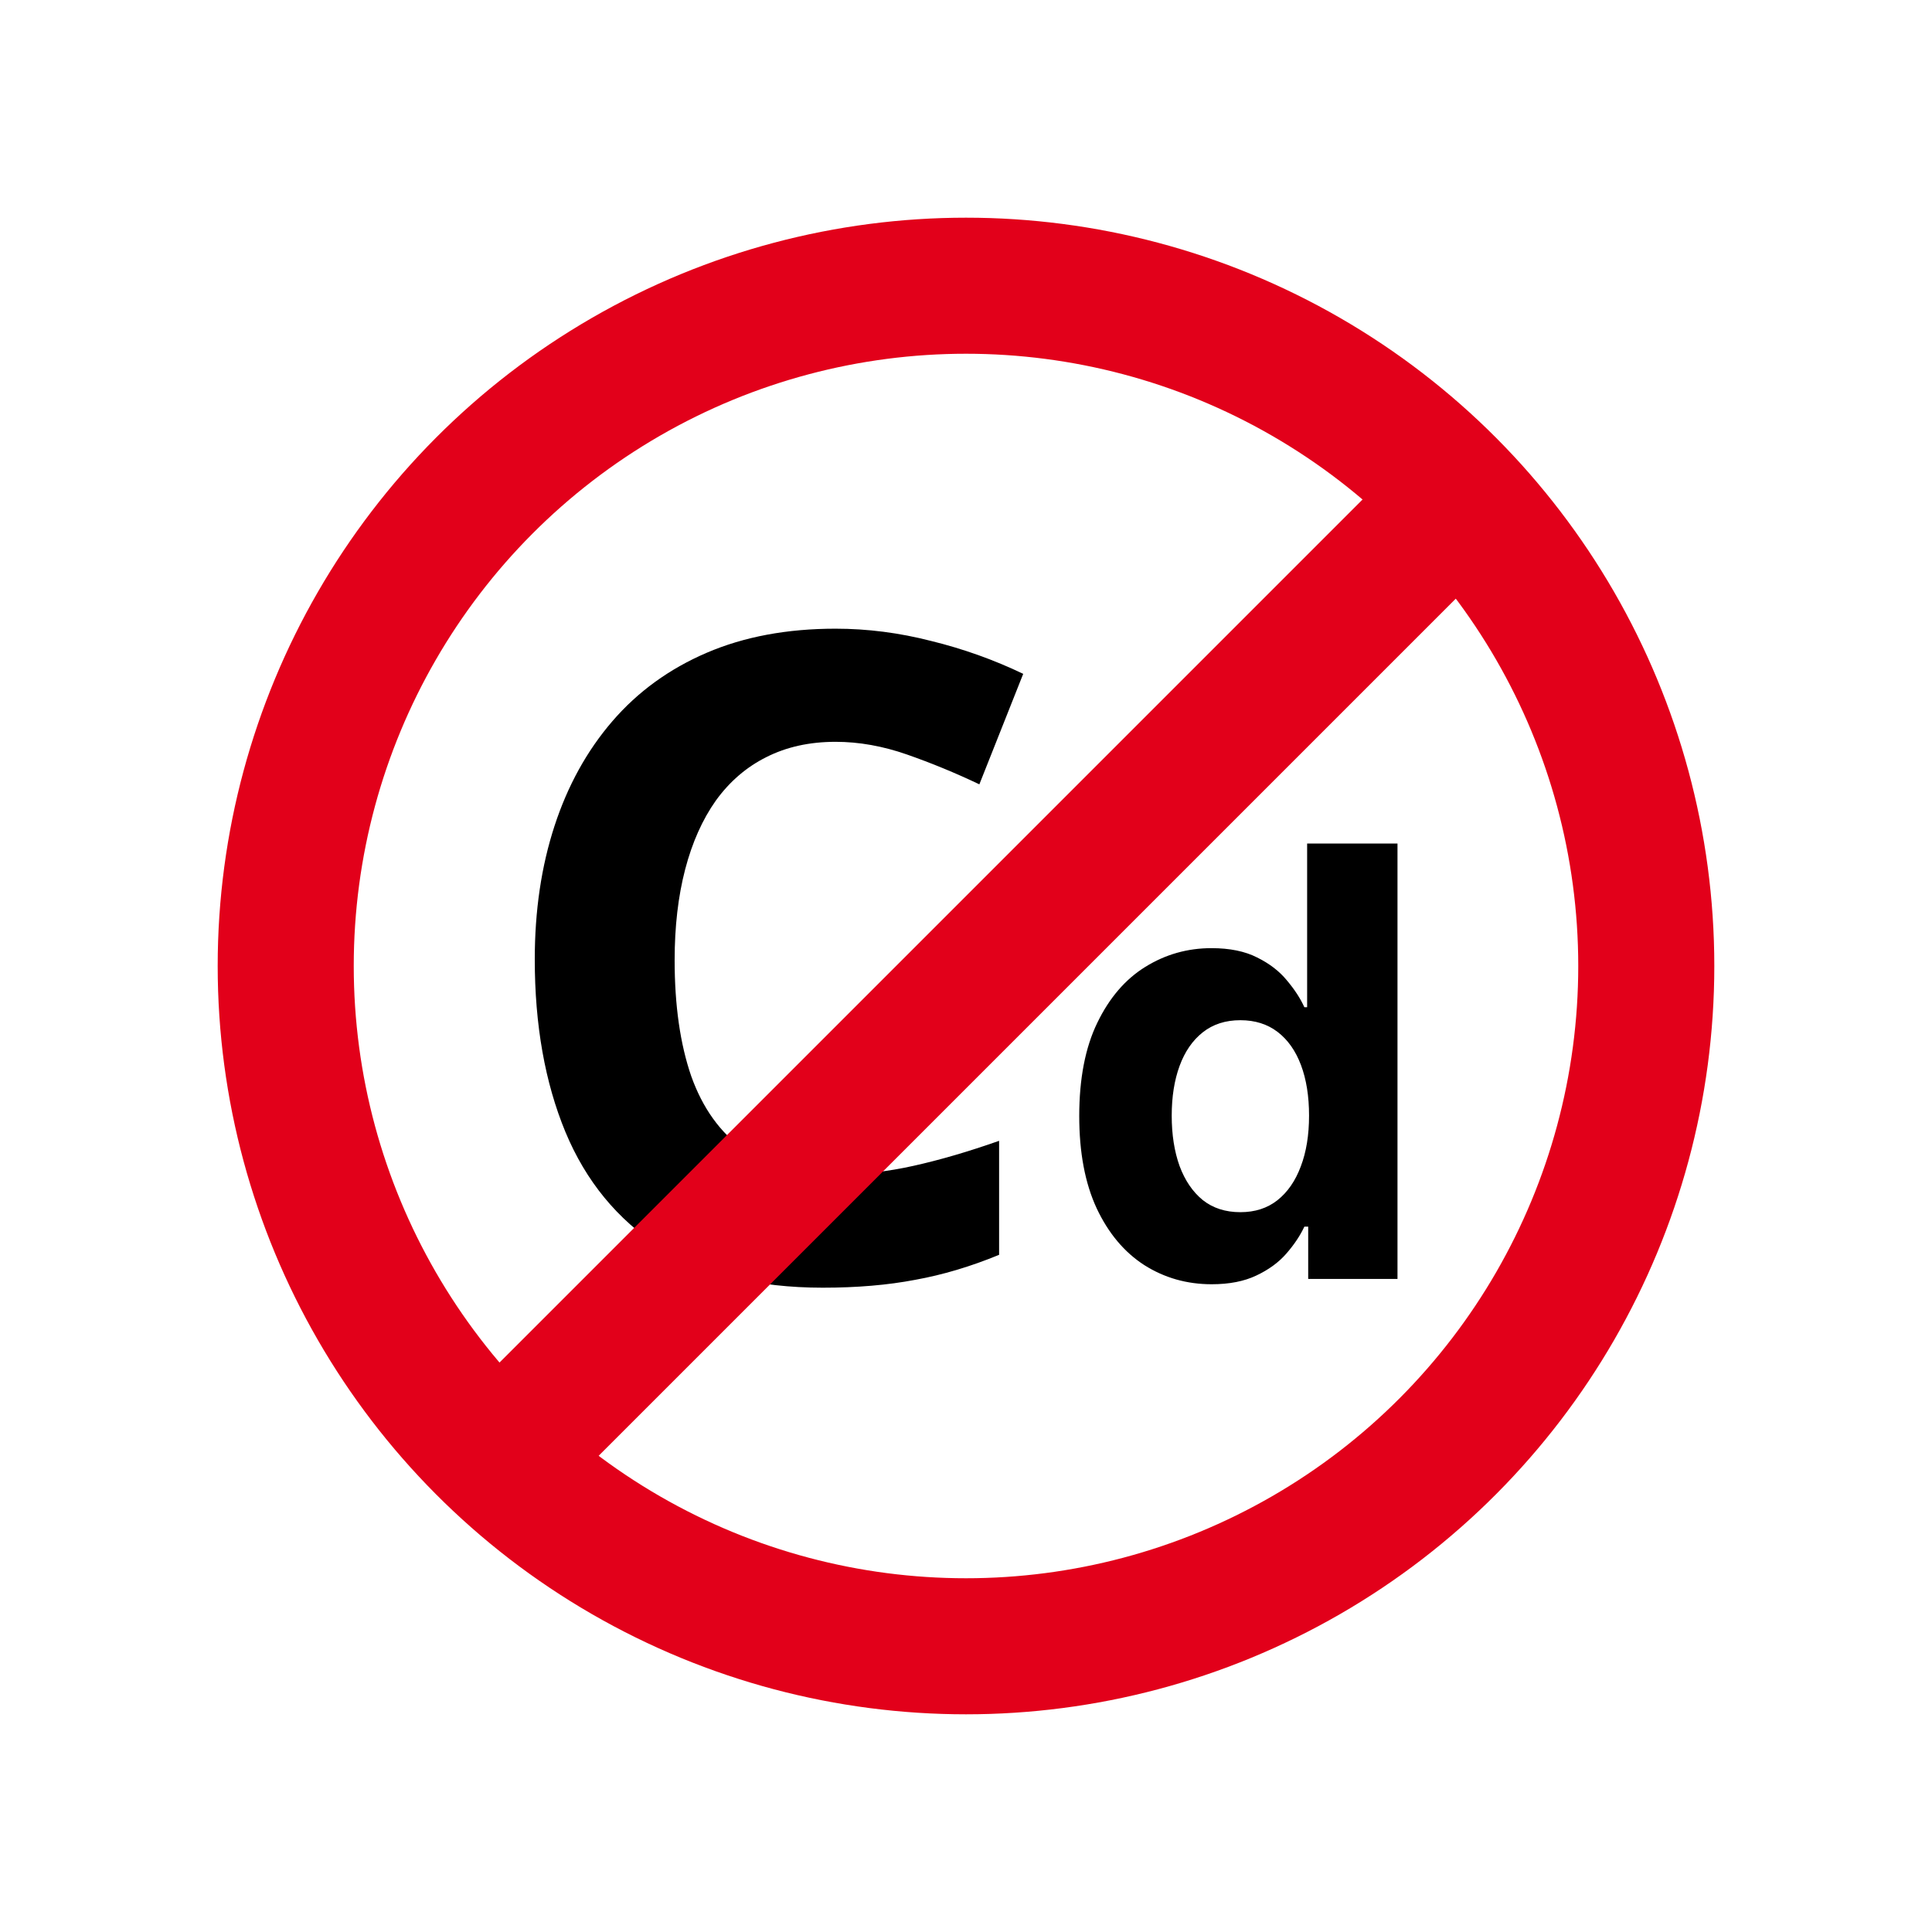 <svg width="142" height="142" viewBox="0 0 142 142" fill="none" xmlns="http://www.w3.org/2000/svg">
<g filter="url(#filter0_d_4311_192)">
<circle cx="71" cy="67" r="50" fill="white" stroke="#E2001A" stroke-width="10"/>
<path d="M61.412 50.523C59.5 50.523 57.803 50.898 56.32 51.65C54.859 52.381 53.624 53.444 52.614 54.841C51.626 56.237 50.874 57.924 50.358 59.9C49.843 61.877 49.585 64.101 49.585 66.571C49.585 69.901 49.993 72.748 50.81 75.111C51.648 77.453 52.937 79.247 54.677 80.493C56.417 81.718 58.662 82.33 61.412 82.33C63.324 82.33 65.236 82.115 67.148 81.686C69.082 81.256 71.177 80.644 73.433 79.849V88.228C71.349 89.087 69.297 89.699 67.277 90.064C65.258 90.451 62.991 90.644 60.477 90.644C55.622 90.644 51.626 89.645 48.489 87.647C45.374 85.628 43.065 82.814 41.56 79.204C40.057 75.573 39.305 71.341 39.305 66.507C39.305 62.94 39.788 59.675 40.755 56.71C41.722 53.745 43.14 51.178 45.009 49.008C46.878 46.838 49.188 45.162 51.938 43.98C54.688 42.799 57.846 42.208 61.412 42.208C63.754 42.208 66.096 42.509 68.438 43.11C70.801 43.69 73.057 44.496 75.205 45.527L71.982 53.648C70.221 52.81 68.448 52.08 66.665 51.457C64.882 50.834 63.131 50.523 61.412 50.523ZM89.058 90.391C87.235 90.391 85.584 89.922 84.105 88.984C82.636 88.037 81.469 86.646 80.605 84.812C79.75 82.969 79.323 80.708 79.323 78.031C79.323 75.281 79.766 72.995 80.651 71.172C81.537 69.338 82.714 67.969 84.183 67.062C85.662 66.146 87.282 65.688 89.042 65.688C90.386 65.688 91.505 65.917 92.401 66.375C93.308 66.823 94.037 67.385 94.589 68.062C95.151 68.729 95.579 69.385 95.87 70.031H96.073V58H102.714V90H96.151V86.156H95.87C95.558 86.823 95.115 87.484 94.542 88.141C93.98 88.787 93.245 89.323 92.339 89.75C91.443 90.177 90.349 90.391 89.058 90.391ZM91.167 85.094C92.24 85.094 93.146 84.802 93.886 84.219C94.636 83.625 95.209 82.797 95.605 81.734C96.011 80.672 96.214 79.427 96.214 78C96.214 76.573 96.016 75.333 95.62 74.281C95.224 73.229 94.651 72.417 93.901 71.844C93.151 71.271 92.24 70.984 91.167 70.984C90.073 70.984 89.151 71.281 88.401 71.875C87.651 72.469 87.084 73.292 86.698 74.344C86.313 75.396 86.12 76.615 86.12 78C86.12 79.396 86.313 80.63 86.698 81.703C87.094 82.766 87.662 83.599 88.401 84.203C89.151 84.797 90.073 85.094 91.167 85.094Z" fill="black"/>
<line x1="36.465" y1="103.464" x2="107.464" y2="32.465" stroke="#E2001A" stroke-width="10"/>
</g>
<defs>
<filter id="filter0_d_4311_192" x="0" y="0" width="142" height="142" filterUnits="userSpaceOnUse" color-interpolation-filters="sRGB">
<feFlood flood-opacity="0" result="BackgroundImageFix"/>
<feColorMatrix in="SourceAlpha" type="matrix" values="0 0 0 0 0 0 0 0 0 0 0 0 0 0 0 0 0 0 127 0" result="hardAlpha"/>
<feOffset dy="4"/>
<feGaussianBlur stdDeviation="8"/>
<feComposite in2="hardAlpha" operator="out"/>
<feColorMatrix type="matrix" values="0 0 0 0 0 0 0 0 0 0 0 0 0 0 0 0 0 0 0.2 0"/>
<feBlend mode="normal" in2="BackgroundImageFix" result="effect1_dropShadow_4311_192"/>
<feBlend mode="normal" in="SourceGraphic" in2="effect1_dropShadow_4311_192" result="shape"/>
</filter>
</defs>
</svg>
